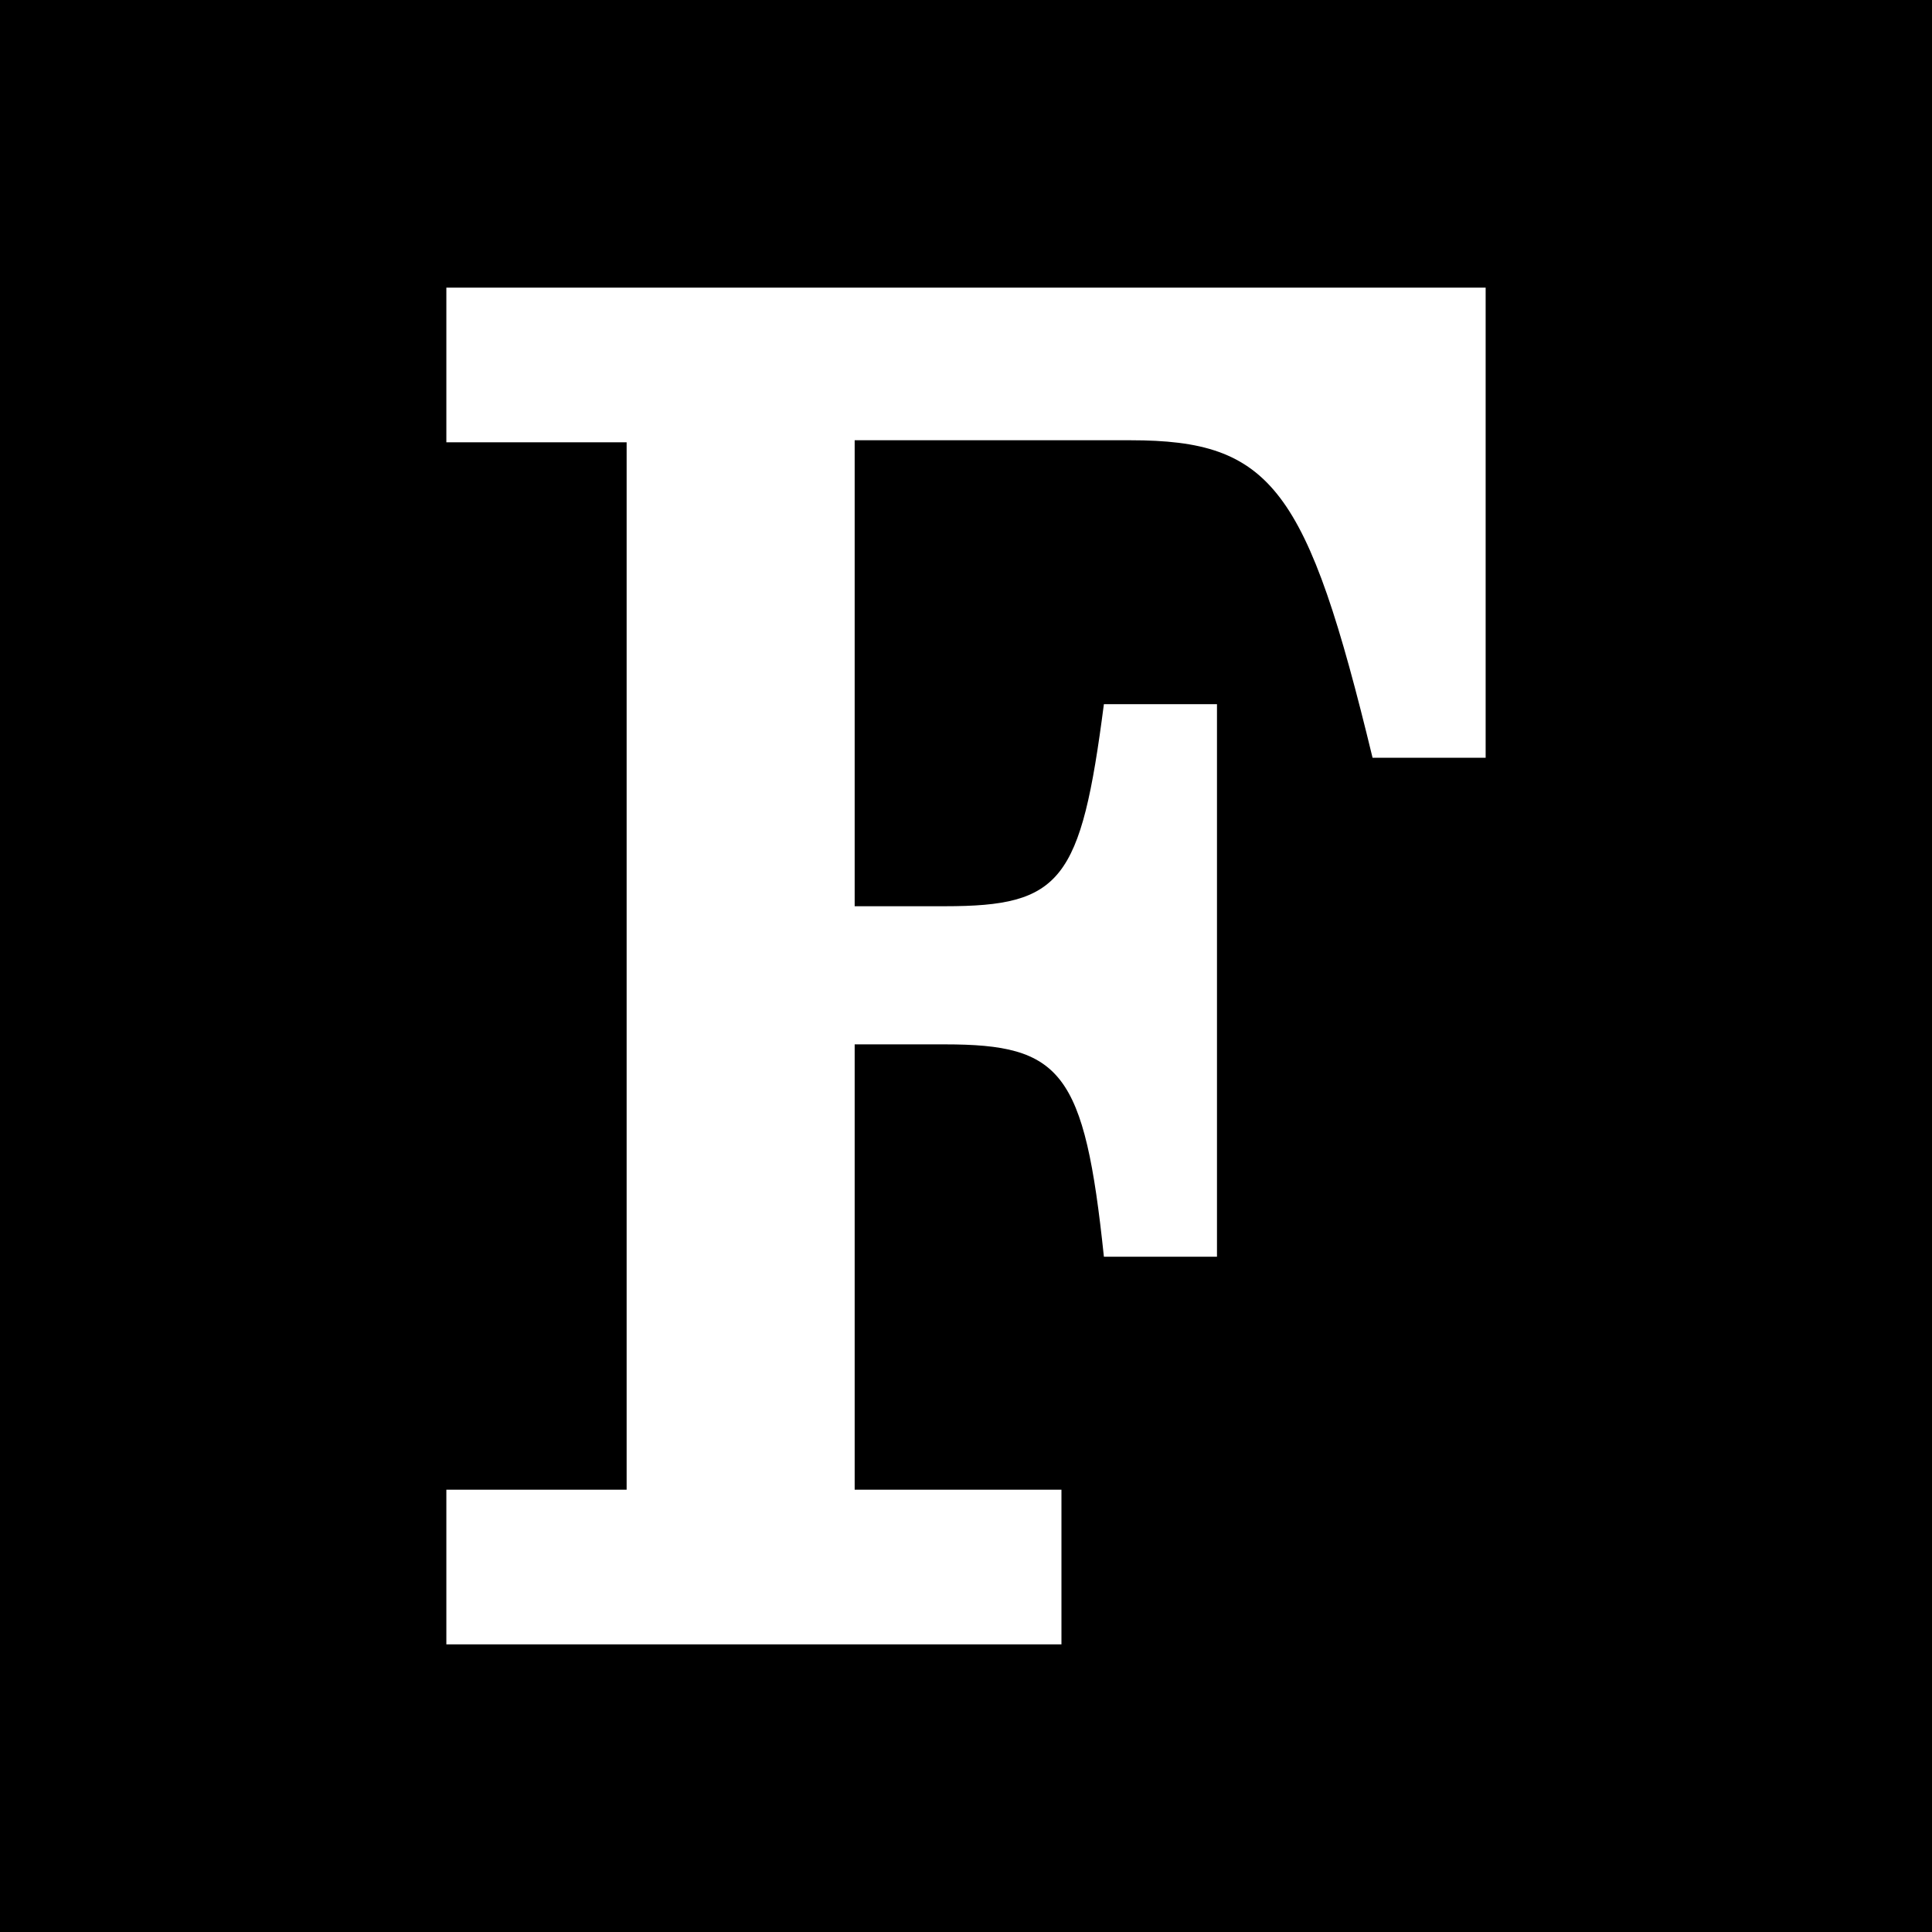 <?xml version="1.0" encoding="UTF-8" standalone="no"?>
<!DOCTYPE svg PUBLIC "-//W3C//DTD SVG 1.1//EN" "http://www.w3.org/Graphics/SVG/1.1/DTD/svg11.dtd">
<svg width="100%" height="100%" viewBox="0 0 32 32" version="1.1" xmlns="http://www.w3.org/2000/svg" xmlns:xlink="http://www.w3.org/1999/xlink" xml:space="preserve" xmlns:serif="http://www.serif.com/" style="fill-rule:evenodd;clip-rule:evenodd;stroke-linejoin:round;stroke-miterlimit:2;">
    <style type="text/css">
        rect {
            fill: rgb(38, 92, 32);
            fill: color(display-p3 0.15 0.36 0.13);
        }
        path {
            fill: white;
        }
        @supports (font: -apple-system-body) { 
            rect {
                fill: white;
            }
            path {
                fill: color(display-p3 0.15 0.36 0.13);
            }
        }
    </style>
    <rect x="0" y="0" width="32" height="32" />
    <path d="M7.393,27.236L7.393,24.674L10.379,24.674L10.379,7.326L7.393,7.326L7.393,4.764L24.607,4.764L24.607,12.551L22.734,12.551C21.65,8.077 21.065,7.292 18.723,7.292L14.156,7.292L14.156,15.01L15.649,15.01C17.581,15.01 17.903,14.6 18.284,11.663L20.157,11.663L20.157,20.815L18.284,20.815C17.962,17.742 17.581,17.298 15.649,17.298L14.156,17.298L14.156,24.674L17.581,24.674L17.581,27.236L7.393,27.236Z" />
</svg>
